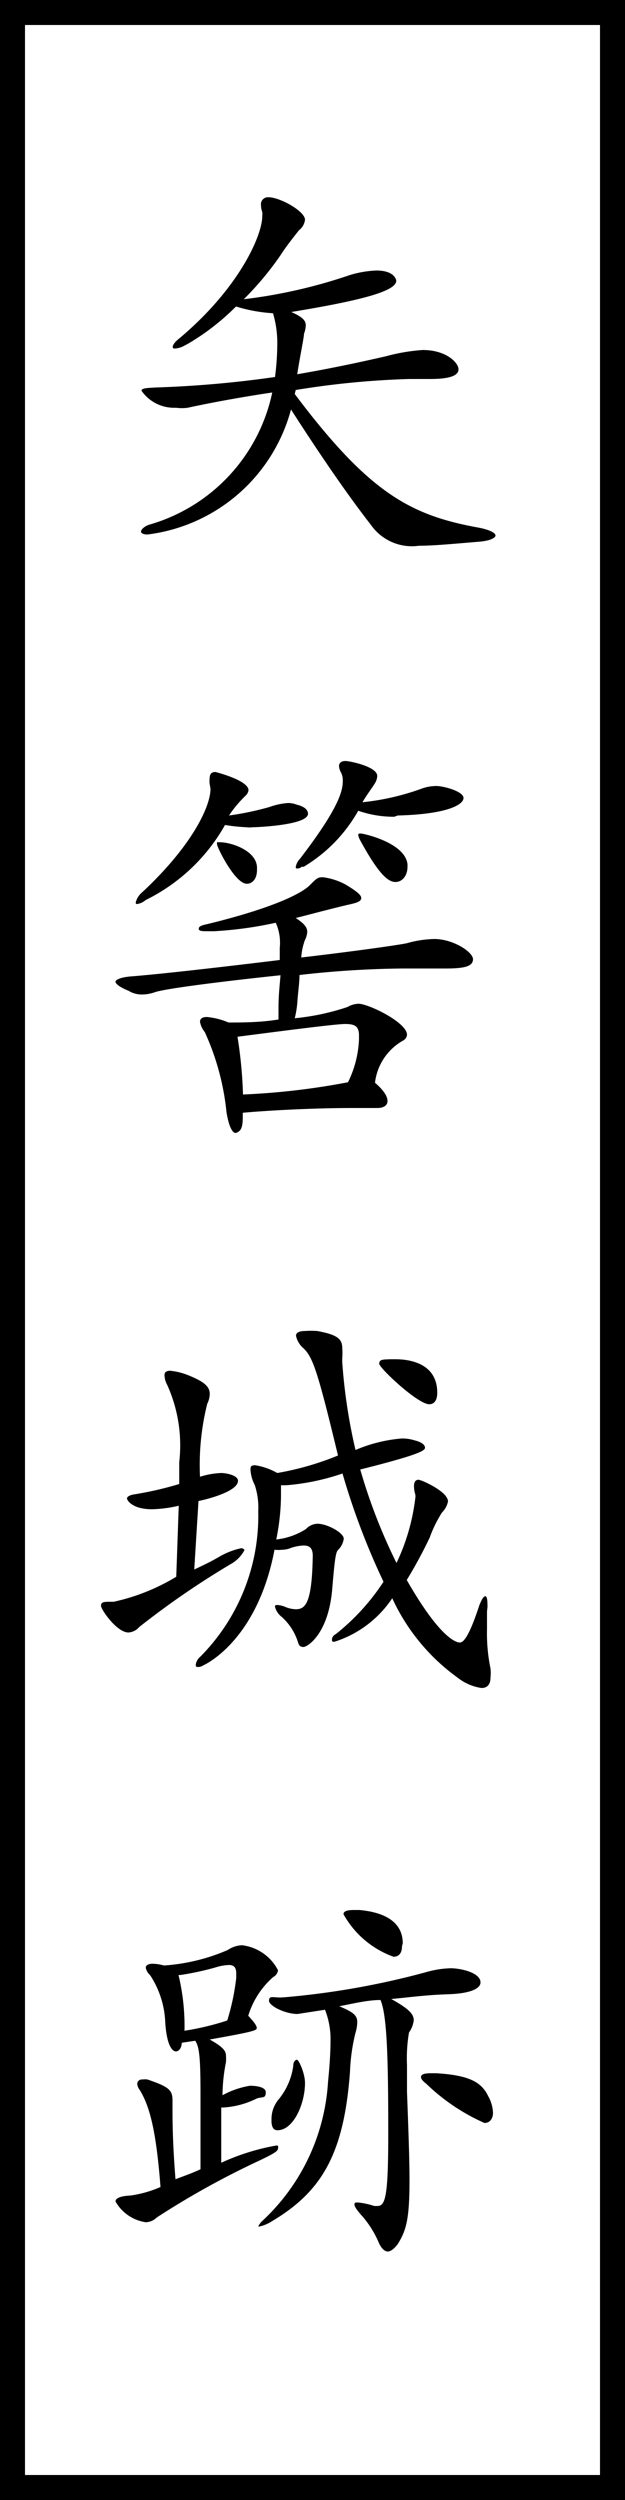 <svg xmlns="http://www.w3.org/2000/svg" viewBox="0 0 25 100"><rect x="0" y="0" width="25" height="100" fill="#808080" stroke="none"/><defs><style>.cls-1{fill:#fff;}</style></defs><g id="レイヤー_2" data-name="レイヤー 2"><g id="コンテンツ"><rect class="cls-1" x="0.5" y="0.5" width="24" height="99"/><path d="M24,1V99H1V1H24m1-1H0V100H25V0Z"/><path d="M11.79,15.76c3,4,4.66,4.86,7.38,5.35.44.09.65.21.65.31s-.24.22-.68.25c-1.07.09-1.82.16-2.38.16A2,2,0,0,1,14.84,21c-.63-.81-1.62-2.16-3.2-4.62a6.81,6.81,0,0,1-5.74,5c-.17,0-.26-.05-.26-.12s.12-.2.32-.27a7,7,0,0,0,4.93-5.29c-1.29.19-2.56.43-3.38.61a1.78,1.78,0,0,1-.47,0,1.59,1.59,0,0,1-1.38-.68c0-.1.19-.11.56-.13A43.31,43.31,0,0,0,11,15.08a10.33,10.33,0,0,0,.09-1.23,4.19,4.19,0,0,0-.17-1.32,6.32,6.32,0,0,1-1.48-.27,9.45,9.45,0,0,1-1.92,1.49l-.17.09a.86.86,0,0,1-.34.1c-.07,0-.1,0-.1-.07s.08-.19.27-.34c2.38-2,3.31-4.11,3.31-4.88a.86.86,0,0,0,0-.17.74.74,0,0,1-.05-.27.28.28,0,0,1,.3-.32c.46,0,1.46.56,1.46.9a.62.62,0,0,1-.24.42c-.15.19-.52.65-.74,1a12.25,12.25,0,0,1-1.47,1.76A20.7,20.7,0,0,0,14,11a4.27,4.27,0,0,1,1.05-.18c.75,0,.8.39.8.41,0,.42-1.41.79-4.2,1.25.43.19.58.33.58.53a1,1,0,0,1-.07.34c0,.15-.17.95-.27,1.62,1.11-.19,2.29-.43,3.55-.72A7.51,7.51,0,0,1,16.91,14c.94,0,1.43.51,1.43.77s-.36.39-1.14.39l-.37,0h-.46a34,34,0,0,0-4.54.44Z"/><path d="M15.08,44.32c-.28,0-.6,0-1,0-1.25,0-3,.07-4.37.19v.2c0,.44-.1.55-.28.61h0c-.13,0-.27-.23-.37-.83a10.15,10.15,0,0,0-.87-3.21A.88.88,0,0,1,8,40.87c0-.12.09-.19.27-.19a2.82,2.82,0,0,1,.87.22c.56,0,1.26,0,2-.12,0-.12,0-.24,0-.36v-.11c0-.5.05-.92.08-1.3-2,.21-4.47.51-5,.67a1.59,1.59,0,0,1-.54.1,1,1,0,0,1-.54-.15c-.35-.14-.52-.28-.52-.36s.19-.17.57-.21c1.08-.08,3.63-.37,6-.66,0-.19,0-.36,0-.49a1.94,1.94,0,0,0-.16-1,15.32,15.32,0,0,1-2.48.34H8.36c-.27,0-.41,0-.41-.1s.12-.14.36-.19c2.77-.68,3.79-1.26,4.08-1.55s.32-.32.53-.32a2.59,2.59,0,0,1,.9.29c.4.24.63.41.63.54s-.16.19-.48.26c-.54.12-1.85.47-2.14.54.32.21.46.36.46.56a.9.9,0,0,1-.1.34,2.55,2.55,0,0,0-.14.68c2.06-.24,3.83-.49,4.22-.57a4.34,4.34,0,0,1,1.1-.17c.76,0,1.55.52,1.55.81s-.36.37-1.09.37h-.41c-.42,0-.85,0-1.32,0a39,39,0,0,0-4.12.26c0,.27-.05.63-.08,1a3.87,3.87,0,0,1-.11.73,9.45,9.45,0,0,0,2.11-.45.93.93,0,0,1,.44-.13c.4,0,1.94.75,1.94,1.24a.29.29,0,0,1-.17.24A2.23,2.23,0,0,0,15,43.31c.36.31.5.55.5.73s-.16.28-.4.28Zm-6.7-13c0-.28,0-.44.24-.44,0,0,1.32.33,1.32.73a.37.37,0,0,1-.12.22,4.75,4.75,0,0,0-.66.79,11.74,11.74,0,0,0,1.62-.34,2.8,2.8,0,0,1,.74-.16,1,1,0,0,1,.36.07c.31.07.44.22.44.36,0,.46-2.07.54-2.21.54a1.06,1.06,0,0,1-.25,0A7.49,7.49,0,0,1,9,33a7.37,7.37,0,0,1-3.17,3,.71.71,0,0,1-.33.16c-.06,0-.07,0-.07-.07a.8.8,0,0,1,.27-.41c2-1.87,2.72-3.43,2.72-4.13Zm1.9,3.47c0,.39-.2.56-.41.56-.47,0-1.19-1.46-1.19-1.58s0-.08.12-.08c.43,0,1.45.32,1.48,1Zm4.08,6.63c0-.39-.19-.46-.56-.46s-2.45.27-4.3.51a17.88,17.88,0,0,1,.22,2.31,28.57,28.57,0,0,0,4.2-.49,4.26,4.26,0,0,0,.44-1.72Zm1.41-8.75a4.29,4.29,0,0,1-1.44-.24,6.09,6.09,0,0,1-2.18,2.24l-.08,0a.27.27,0,0,1-.17.07c-.05,0-.07,0-.07-.07a.65.65,0,0,1,.17-.32c1.34-1.75,1.71-2.58,1.71-3.08a.73.73,0,0,0-.06-.35.66.66,0,0,1-.09-.27c0-.14.1-.21.26-.21s1.27.22,1.27.6a.63.63,0,0,1-.08.27c-.1.17-.38.54-.51.78a9.93,9.93,0,0,0,2.41-.56,1.74,1.74,0,0,1,.55-.09c.27,0,1.08.21,1.08.48s-.66.65-2.63.7Zm.53,2c0,.37-.22.61-.48.61s-.63-.22-1.43-1.7a.7.7,0,0,1-.06-.17c0-.05,0-.07.1-.07s1.77.36,1.87,1.23Z"/><path d="M7.15,60.23a5.28,5.28,0,0,1-1.07.14c-.79,0-1-.36-1-.43s.1-.14.32-.17a13.71,13.71,0,0,0,1.77-.41c0-.32,0-.61,0-.88a5.88,5.88,0,0,0-.48-3.08A.86.86,0,0,1,6.58,55c0-.1.06-.17.23-.17a2.68,2.68,0,0,1,.77.2c.58.24.81.43.81.73a.9.9,0,0,1-.1.39A10.09,10.09,0,0,0,8,59.07a3.3,3.3,0,0,1,.85-.15c.19,0,.67.09.67.31,0,.46-1.41.78-1.58.81l-.17,2.74c.32-.15.66-.31,1-.51a3,3,0,0,1,.87-.34.15.15,0,0,1,.14.07s0,0,0,0-.13.29-.46.51a33.62,33.62,0,0,0-3.75,2.57.62.62,0,0,1-.43.22c-.47,0-1.1-.92-1.1-1.07s.12-.16.37-.16h.14a8.18,8.18,0,0,0,2.5-1Zm12.33,4.23c0,.24,0,.46,0,.7a7,7,0,0,0,.14,1.58,1.72,1.72,0,0,1,0,.36c0,.27-.12.42-.36.42a2,2,0,0,1-.95-.41,8.06,8.06,0,0,1-2.62-3.18,4.37,4.37,0,0,1-2.31,1.74c-.07,0-.1,0-.1-.07s0-.15.17-.25a8.83,8.83,0,0,0,1.89-2.08,28.6,28.6,0,0,1-1.64-4.33,9.22,9.22,0,0,1-2.24.47h-.22c0,.15,0,.3,0,.44a9.14,9.14,0,0,1-.19,1.73,2.77,2.77,0,0,0,1.19-.42.65.65,0,0,1,.46-.21c.39,0,1.05.36,1.05.6a.77.77,0,0,1-.22.44c-.1.09-.14.36-.24,1.56-.15,1.82-1,2.33-1.15,2.33s-.19-.08-.23-.22a2.25,2.25,0,0,0-.66-1,.72.72,0,0,1-.25-.39c0-.05,0-.07.1-.07a1,1,0,0,1,.32.08,1.17,1.17,0,0,0,.41.09c.39,0,.65-.24.68-2.14,0-.27-.1-.41-.36-.41a1.78,1.78,0,0,0-.52.1.94.94,0,0,1-.34.07,1.32,1.32,0,0,1-.31,0c-.7,3.69-2.84,4.62-2.84,4.62a.4.4,0,0,1-.2.07c-.07,0-.11,0-.11-.08A.48.48,0,0,1,8,66.28a8,8,0,0,0,2.33-5.83,2.88,2.88,0,0,0-.14-1.05,1.53,1.53,0,0,1-.17-.6c0-.12,0-.19.19-.19a2.61,2.61,0,0,1,.88.31,11.53,11.53,0,0,0,2.43-.7c-.81-3.36-1-3.91-1.37-4.28a.9.9,0,0,1-.31-.51c0-.12.12-.19.36-.19a3.52,3.52,0,0,1,.49,0c.75.14,1,.29,1,.68a2.5,2.5,0,0,1,0,.41s0,.1,0,.16A22.31,22.31,0,0,0,14.22,58a5.93,5.93,0,0,1,1.84-.46,1.61,1.61,0,0,1,.51.07c.29.07.43.18.43.3s-.28.29-2.59.87a22.32,22.32,0,0,0,1.45,3.74,8.33,8.33,0,0,0,.75-2.58.44.44,0,0,0,0-.17,1.06,1.06,0,0,1-.05-.33c0-.17.07-.25.18-.25s1.18.47,1.18.87a.88.88,0,0,1-.24.44,4.94,4.94,0,0,0-.49,1,18.35,18.35,0,0,1-.92,1.7c1.36,2.38,2,2.5,2.12,2.5s.34-.13.78-1.48c.09-.23.17-.37.24-.37s.09.14.09.42ZM15.82,54.37c.6,0,1.67.18,1.67,1.34,0,.3-.12.46-.32.46-.46,0-2-1.45-2-1.62s.12-.17.44-.18Z"/><path d="M8.85,84.3l0,2.21A9,9,0,0,1,11,85.83a.22.22,0,0,1,.12,0,.23.23,0,0,1,0,.11c0,.1-.15.2-.76.49A33.2,33.2,0,0,0,6.27,88.7a.65.65,0,0,1-.44.19,1.67,1.67,0,0,1-1.21-.83c0-.14.21-.22.61-.24a4.57,4.57,0,0,0,1.19-.34c-.17-2.21-.42-3.21-.83-3.88a.45.45,0,0,1-.1-.25.18.18,0,0,1,.2-.17.76.76,0,0,1,.21,0c.85.29,1,.42,1,.83v.33c0,.42,0,1.34.12,2.83.28-.11.64-.23,1-.4,0-1.35,0-2.32,0-3,0-1.5-.05-1.89-.21-2.14l-.54.08c0,.43-.56.73-.66-.81A3.7,3.7,0,0,0,6,79a.53.53,0,0,1-.17-.29c0-.09.09-.16.27-.16a1.77,1.77,0,0,1,.46.07A7.73,7.73,0,0,0,9.11,78a1.08,1.08,0,0,1,.58-.19,1.87,1.87,0,0,1,1.43,1,.35.35,0,0,1-.19.27,3.36,3.36,0,0,0-1,1.55c.22.24.34.39.34.49s-.14.15-1.88.46c.51.29.65.44.65.66a2.24,2.24,0,0,1,0,.24,7,7,0,0,0-.14,1.33A3.41,3.41,0,0,1,10,83.43c.06,0,.63,0,.63.26s-.12.17-.36.25a3.44,3.44,0,0,1-1.33.36ZM7.14,79a8.73,8.73,0,0,1,.24,2.23,10.75,10.75,0,0,0,1.71-.41,9.27,9.27,0,0,0,.36-1.71c0-.07,0-.12,0-.17,0-.24-.09-.34-.29-.34a2,2,0,0,0-.55.1,11.37,11.37,0,0,1-1.39.3Zm4.25.89a31.9,31.9,0,0,0,5.64-1,3.91,3.91,0,0,1,1-.16c.36,0,1.19.16,1.19.57,0,.23-.37.44-1.29.47s-1.51.12-2.28.19c.66.37.9.58.9.85a1.05,1.05,0,0,1-.19.49,6.16,6.16,0,0,0-.08,1.31c0,.32,0,.7,0,1.07.06,1.6.1,2.72.1,3.54,0,1.58-.14,2-.46,2.53-.15.2-.29.31-.41.31s-.24-.11-.34-.31a4.06,4.06,0,0,0-.65-1.07c-.22-.24-.34-.41-.34-.49s0-.09.14-.09a2.92,2.92,0,0,1,.65.14h.13c.33,0,.43-.45.43-2.94,0-3-.05-4.69-.31-5.3-.52,0-1.12.15-1.65.25.55.23.72.36.72.63a1.52,1.52,0,0,1-.07.43A7.6,7.6,0,0,0,14,82.86c-.24,3.33-1.15,4.82-3.14,6a1.52,1.52,0,0,1-.48.2s-.05,0-.05,0,.05-.12.16-.22a8.27,8.27,0,0,0,2.63-5.55c.07-.71.1-1.22.1-1.61A3.22,3.22,0,0,0,13,80.39l-1.1.17c-.48,0-1.14-.32-1.14-.53s.15-.13.46-.13Zm-.53,4.86a1.22,1.22,0,0,1,.29-.78,2.68,2.68,0,0,0,.58-1.33c0-.17.08-.25.15-.25s.32.54.32.93c0,.83-.46,1.89-1.1,1.89-.15,0-.22-.1-.24-.32Zm5.22-6.9c0,.29-.14.42-.34.42a3.74,3.74,0,0,1-2-1.7c0-.12.14-.17.41-.17l.22,0c1.14.1,1.74.56,1.74,1.33Zm.76,5.23c0-.1.12-.15.39-.15l.23,0c1.3.08,1.8.35,2.07.92a1.46,1.46,0,0,1,.19.66c0,.25-.14.41-.34.41a8,8,0,0,1-2.33-1.57C16.93,83.26,16.84,83.16,16.84,83.09Z"/></g></g></svg>